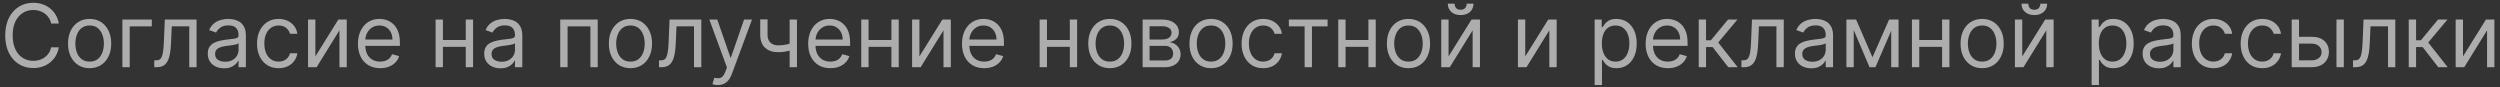<?xml version="1.0" encoding="UTF-8"?>
<svg xmlns="http://www.w3.org/2000/svg" width="372" height="13" viewBox="0 0 372 13" fill="none">
  <rect x="0" y="0" width="372" height="13" fill="#333333" stroke="none"/>
  <g opacity="0.6">
    <path d="M8.753 3.498H7.608C7.54 3.169 7.422 2.879 7.253 2.63C7.086 2.381 6.883 2.171 6.643 2.002C6.406 1.83 6.143 1.701 5.854 1.614C5.564 1.528 5.263 1.485 4.949 1.485C4.376 1.485 3.858 1.63 3.393 1.919C2.932 2.208 2.564 2.635 2.29 3.198C2.019 3.761 1.884 4.452 1.884 5.271C1.884 6.089 2.019 6.78 2.29 7.343C2.564 7.907 2.932 8.333 3.393 8.622C3.858 8.911 4.376 9.056 4.949 9.056C5.263 9.056 5.564 9.013 5.854 8.927C6.143 8.841 6.406 8.713 6.643 8.544C6.883 8.371 7.086 8.161 7.253 7.911C7.422 7.659 7.54 7.37 7.608 7.043H8.753C8.667 7.527 8.51 7.959 8.282 8.341C8.054 8.722 7.771 9.047 7.433 9.315C7.094 9.579 6.714 9.781 6.292 9.919C5.874 10.058 5.426 10.127 4.949 10.127C4.143 10.127 3.425 9.93 2.798 9.536C2.17 9.142 1.676 8.582 1.316 7.856C0.956 7.13 0.776 6.268 0.776 5.271C0.776 4.273 0.956 3.412 1.316 2.685C1.676 1.959 2.17 1.399 2.798 1.005C3.425 0.611 4.143 0.414 4.949 0.414C5.426 0.414 5.874 0.483 6.292 0.622C6.714 0.76 7.094 0.963 7.433 1.231C7.771 1.496 8.054 1.819 8.282 2.201C8.51 2.579 8.667 3.012 8.753 3.498Z" fill="white"></path>
    <path d="M13.336 10.146C12.696 10.146 12.134 9.993 11.651 9.689C11.171 9.384 10.795 8.958 10.524 8.41C10.257 7.862 10.123 7.222 10.123 6.489C10.123 5.751 10.257 5.106 10.524 4.555C10.795 4.004 11.171 3.576 11.651 3.272C12.134 2.967 12.696 2.815 13.336 2.815C13.976 2.815 14.536 2.967 15.016 3.272C15.499 3.576 15.875 4.004 16.143 4.555C16.414 5.106 16.549 5.751 16.549 6.489C16.549 7.222 16.414 7.862 16.143 8.41C15.875 8.958 15.499 9.384 15.016 9.689C14.536 9.993 13.976 10.146 13.336 10.146ZM13.336 9.167C13.822 9.167 14.222 9.042 14.536 8.793C14.85 8.544 15.082 8.216 15.233 7.81C15.384 7.403 15.46 6.963 15.46 6.489C15.46 6.015 15.384 5.574 15.233 5.164C15.082 4.755 14.85 4.424 14.536 4.172C14.222 3.92 13.822 3.793 13.336 3.793C12.85 3.793 12.45 3.92 12.136 4.172C11.822 4.424 11.589 4.755 11.438 5.164C11.288 5.574 11.212 6.015 11.212 6.489C11.212 6.963 11.288 7.403 11.438 7.81C11.589 8.216 11.822 8.544 12.136 8.793C12.45 9.042 12.85 9.167 13.336 9.167Z" fill="white"></path>
    <path d="M22.588 2.907V3.923H19.302V9.998H18.212V2.907H22.588Z" fill="white"></path>
    <path d="M22.954 9.998V8.982H23.213C23.425 8.982 23.602 8.941 23.744 8.858C23.885 8.771 23.999 8.622 24.085 8.41C24.175 8.194 24.242 7.896 24.288 7.514C24.338 7.13 24.373 6.64 24.395 6.046L24.524 2.907H29.251V9.998H28.162V3.923H25.558L25.447 6.452C25.423 7.034 25.37 7.547 25.29 7.99C25.213 8.43 25.095 8.799 24.935 9.098C24.778 9.396 24.569 9.621 24.307 9.772C24.045 9.922 23.718 9.998 23.324 9.998H22.954Z" fill="white"></path>
    <path d="M33.337 10.164C32.888 10.164 32.48 10.079 32.113 9.91C31.747 9.738 31.456 9.49 31.241 9.167C31.026 8.841 30.918 8.447 30.918 7.985C30.918 7.579 30.998 7.25 31.158 6.997C31.318 6.742 31.532 6.542 31.799 6.397C32.067 6.252 32.363 6.145 32.686 6.074C33.012 6 33.34 5.942 33.669 5.898C34.1 5.843 34.449 5.801 34.717 5.774C34.988 5.743 35.185 5.692 35.308 5.621C35.434 5.551 35.497 5.428 35.497 5.252V5.215C35.497 4.76 35.373 4.406 35.123 4.153C34.877 3.901 34.503 3.775 34.002 3.775C33.481 3.775 33.074 3.889 32.778 4.116C32.483 4.344 32.275 4.587 32.155 4.846L31.121 4.477C31.306 4.046 31.552 3.71 31.86 3.47C32.17 3.227 32.509 3.058 32.875 2.962C33.245 2.864 33.608 2.815 33.965 2.815C34.192 2.815 34.454 2.842 34.749 2.898C35.048 2.95 35.336 3.059 35.613 3.225C35.893 3.392 36.125 3.643 36.31 3.978C36.495 4.313 36.587 4.763 36.587 5.326V9.998H35.497V9.038H35.442C35.368 9.192 35.245 9.356 35.073 9.532C34.9 9.707 34.671 9.856 34.385 9.979C34.099 10.102 33.749 10.164 33.337 10.164ZM33.503 9.185C33.934 9.185 34.297 9.101 34.593 8.931C34.891 8.762 35.116 8.544 35.267 8.276C35.42 8.008 35.497 7.727 35.497 7.431V6.434C35.451 6.489 35.35 6.54 35.193 6.586C35.039 6.629 34.86 6.668 34.657 6.702C34.457 6.732 34.262 6.76 34.071 6.785C33.883 6.806 33.731 6.825 33.614 6.84C33.331 6.877 33.066 6.937 32.82 7.02C32.577 7.1 32.38 7.222 32.229 7.385C32.081 7.545 32.007 7.763 32.007 8.04C32.007 8.419 32.147 8.705 32.427 8.899C32.711 9.09 33.069 9.185 33.503 9.185Z" fill="white"></path>
    <path d="M41.456 10.146C40.791 10.146 40.219 9.989 39.739 9.675C39.259 9.361 38.889 8.928 38.631 8.377C38.372 7.827 38.243 7.197 38.243 6.489C38.243 5.769 38.375 5.134 38.64 4.583C38.908 4.029 39.28 3.596 39.757 3.286C40.237 2.972 40.797 2.815 41.438 2.815C41.936 2.815 42.386 2.907 42.786 3.092C43.186 3.276 43.513 3.535 43.769 3.867C44.024 4.2 44.183 4.587 44.244 5.031H43.155C43.072 4.707 42.887 4.421 42.601 4.172C42.318 3.92 41.936 3.793 41.456 3.793C41.031 3.793 40.659 3.904 40.339 4.126C40.022 4.344 39.774 4.654 39.596 5.054C39.42 5.451 39.333 5.917 39.333 6.452C39.333 7 39.419 7.477 39.591 7.884C39.766 8.29 40.013 8.605 40.33 8.83C40.65 9.055 41.025 9.167 41.456 9.167C41.739 9.167 41.996 9.118 42.227 9.019C42.458 8.921 42.653 8.779 42.813 8.594C42.973 8.41 43.087 8.188 43.155 7.93H44.244C44.183 8.348 44.031 8.725 43.787 9.061C43.547 9.393 43.229 9.658 42.832 9.855C42.438 10.049 41.979 10.146 41.456 10.146Z" fill="white"></path>
    <path d="M46.927 8.391L50.343 2.907H51.598V9.998H50.509V4.513L47.111 9.998H45.837V2.907H46.927V8.391Z" fill="white"></path>
    <path d="M56.567 10.146C55.884 10.146 55.294 9.995 54.799 9.693C54.306 9.388 53.926 8.964 53.658 8.419C53.394 7.871 53.261 7.234 53.261 6.508C53.261 5.781 53.394 5.141 53.658 4.587C53.926 4.03 54.299 3.596 54.776 3.286C55.256 2.972 55.816 2.815 56.456 2.815C56.825 2.815 57.19 2.876 57.55 2.999C57.91 3.122 58.238 3.322 58.533 3.599C58.829 3.873 59.064 4.237 59.24 4.689C59.415 5.141 59.503 5.698 59.503 6.36V6.822H54.037V5.88H58.395C58.395 5.48 58.315 5.123 58.155 4.809C57.998 4.495 57.773 4.247 57.481 4.066C57.192 3.884 56.85 3.793 56.456 3.793C56.022 3.793 55.647 3.901 55.33 4.116C55.016 4.329 54.774 4.606 54.605 4.947C54.436 5.289 54.351 5.655 54.351 6.046V6.674C54.351 7.21 54.443 7.663 54.628 8.036C54.816 8.405 55.076 8.687 55.408 8.881C55.741 9.072 56.127 9.167 56.567 9.167C56.853 9.167 57.112 9.127 57.343 9.047C57.576 8.964 57.778 8.841 57.947 8.678C58.117 8.511 58.247 8.305 58.34 8.059L59.392 8.354C59.281 8.711 59.095 9.025 58.834 9.296C58.572 9.564 58.249 9.773 57.864 9.924C57.479 10.072 57.047 10.146 56.567 10.146Z" fill="white"></path>
    <path d="M69.562 5.954V6.969H65.647V5.954H69.562ZM65.906 2.907V9.998H64.817V2.907H65.906ZM70.393 2.907V9.998H69.304V2.907H70.393Z" fill="white"></path>
    <path d="M74.47 10.164C74.02 10.164 73.612 10.079 73.246 9.91C72.88 9.738 72.589 9.49 72.374 9.167C72.158 8.841 72.051 8.447 72.051 7.985C72.051 7.579 72.131 7.25 72.291 6.997C72.451 6.742 72.665 6.542 72.932 6.397C73.2 6.252 73.496 6.145 73.819 6.074C74.145 6 74.473 5.942 74.802 5.898C75.233 5.843 75.582 5.801 75.85 5.774C76.121 5.743 76.318 5.692 76.441 5.621C76.567 5.551 76.63 5.428 76.63 5.252V5.215C76.63 4.76 76.505 4.406 76.256 4.153C76.01 3.901 75.636 3.775 75.134 3.775C74.614 3.775 74.207 3.889 73.911 4.116C73.616 4.344 73.408 4.587 73.288 4.846L72.254 4.477C72.438 4.046 72.685 3.71 72.992 3.47C73.303 3.227 73.642 3.058 74.008 2.962C74.377 2.864 74.74 2.815 75.097 2.815C75.325 2.815 75.587 2.842 75.882 2.898C76.181 2.95 76.469 3.059 76.746 3.225C77.026 3.392 77.258 3.643 77.443 3.978C77.627 4.313 77.72 4.763 77.72 5.326V9.998H76.63V9.038H76.575C76.501 9.192 76.378 9.356 76.205 9.532C76.033 9.707 75.804 9.856 75.518 9.979C75.231 10.102 74.882 10.164 74.47 10.164ZM74.636 9.185C75.067 9.185 75.43 9.101 75.725 8.931C76.024 8.762 76.249 8.544 76.399 8.276C76.553 8.008 76.63 7.727 76.63 7.431V6.434C76.584 6.489 76.482 6.54 76.325 6.586C76.172 6.629 75.993 6.668 75.79 6.702C75.59 6.732 75.394 6.76 75.204 6.785C75.016 6.806 74.864 6.825 74.747 6.84C74.463 6.877 74.199 6.937 73.953 7.02C73.709 7.1 73.513 7.222 73.362 7.385C73.214 7.545 73.14 7.763 73.14 8.04C73.14 8.419 73.28 8.705 73.56 8.899C73.843 9.09 74.202 9.185 74.636 9.185Z" fill="white"></path>
    <path d="M83.364 9.998V2.907H88.941V9.998H87.852V3.923H84.454V9.998H83.364Z" fill="white"></path>
    <path d="M93.811 10.146C93.171 10.146 92.61 9.993 92.126 9.689C91.646 9.384 91.271 8.958 91 8.41C90.732 7.862 90.598 7.222 90.598 6.489C90.598 5.751 90.732 5.106 91 4.555C91.271 4.004 91.646 3.576 92.126 3.272C92.61 2.967 93.171 2.815 93.811 2.815C94.452 2.815 95.012 2.967 95.492 3.272C95.975 3.576 96.351 4.004 96.618 4.555C96.889 5.106 97.025 5.751 97.025 6.489C97.025 7.222 96.889 7.862 96.618 8.41C96.351 8.958 95.975 9.384 95.492 9.689C95.012 9.993 94.452 10.146 93.811 10.146ZM93.811 9.167C94.298 9.167 94.698 9.042 95.012 8.793C95.326 8.544 95.558 8.216 95.709 7.81C95.86 7.403 95.935 6.963 95.935 6.489C95.935 6.015 95.86 5.574 95.709 5.164C95.558 4.755 95.326 4.424 95.012 4.172C94.698 3.92 94.298 3.793 93.811 3.793C93.325 3.793 92.925 3.92 92.611 4.172C92.297 4.424 92.065 4.755 91.914 5.164C91.763 5.574 91.688 6.015 91.688 6.489C91.688 6.963 91.763 7.403 91.914 7.81C92.065 8.216 92.297 8.544 92.611 8.793C92.925 9.042 93.325 9.167 93.811 9.167Z" fill="white"></path>
    <path d="M98.06 9.998V8.982H98.318C98.531 8.982 98.708 8.941 98.849 8.858C98.991 8.771 99.105 8.622 99.191 8.41C99.28 8.194 99.348 7.896 99.394 7.514C99.443 7.13 99.479 6.64 99.5 6.046L99.629 2.907H104.357V9.998H103.267V3.923H100.664L100.553 6.452C100.528 7.034 100.476 7.547 100.396 7.99C100.319 8.43 100.2 8.799 100.04 9.098C99.883 9.396 99.674 9.621 99.412 9.772C99.151 9.922 98.823 9.998 98.429 9.998H98.06Z" fill="white"></path>
    <path d="M106.803 12.657C106.619 12.657 106.454 12.642 106.309 12.611C106.165 12.583 106.065 12.555 106.009 12.528L106.286 11.568C106.551 11.635 106.785 11.66 106.988 11.641C107.191 11.623 107.371 11.532 107.528 11.369C107.688 11.209 107.834 10.949 107.967 10.589L108.17 10.035L105.548 2.907H106.73L108.687 8.558H108.761L110.718 2.907H111.9L108.89 11.032C108.755 11.398 108.587 11.701 108.387 11.941C108.187 12.184 107.954 12.365 107.69 12.482C107.428 12.598 107.133 12.657 106.803 12.657Z" fill="white"></path>
    <path d="M118.588 2.907V9.998H117.499V2.907H118.588ZM118.163 6.286V7.302C117.917 7.394 117.673 7.476 117.429 7.547C117.186 7.614 116.931 7.668 116.663 7.708C116.395 7.745 116.101 7.763 115.781 7.763C114.978 7.763 114.333 7.547 113.847 7.113C113.364 6.679 113.122 6.028 113.122 5.16V2.888H114.212V5.16C114.212 5.523 114.281 5.822 114.419 6.055C114.558 6.289 114.746 6.463 114.983 6.577C115.22 6.691 115.486 6.748 115.781 6.748C116.243 6.748 116.66 6.706 117.032 6.623C117.408 6.537 117.785 6.425 118.163 6.286Z" fill="white"></path>
    <path d="M123.56 10.146C122.877 10.146 122.287 9.995 121.792 9.693C121.3 9.388 120.919 8.964 120.652 8.419C120.387 7.871 120.255 7.234 120.255 6.508C120.255 5.781 120.387 5.141 120.652 4.587C120.919 4.03 121.292 3.596 121.769 3.286C122.249 2.972 122.809 2.815 123.449 2.815C123.819 2.815 124.183 2.876 124.543 2.999C124.903 3.122 125.231 3.322 125.527 3.599C125.822 3.873 126.058 4.237 126.233 4.689C126.408 5.141 126.496 5.698 126.496 6.36V6.822H121.03V5.88H125.388C125.388 5.48 125.308 5.123 125.148 4.809C124.991 4.495 124.767 4.247 124.474 4.066C124.185 3.884 123.843 3.793 123.449 3.793C123.015 3.793 122.64 3.901 122.323 4.116C122.009 4.329 121.767 4.606 121.598 4.947C121.429 5.289 121.344 5.655 121.344 6.046V6.674C121.344 7.21 121.437 7.663 121.621 8.036C121.809 8.405 122.069 8.687 122.401 8.881C122.734 9.072 123.12 9.167 123.56 9.167C123.846 9.167 124.105 9.127 124.336 9.047C124.57 8.964 124.771 8.841 124.94 8.678C125.11 8.511 125.24 8.305 125.333 8.059L126.385 8.354C126.275 8.711 126.088 9.025 125.827 9.296C125.565 9.564 125.242 9.773 124.857 9.924C124.473 10.072 124.04 10.146 123.56 10.146Z" fill="white"></path>
    <path d="M132.899 5.954V6.969H128.984V5.954H132.899ZM129.243 2.907V9.998H128.153V2.907H129.243ZM133.73 2.907V9.998H132.641V2.907H133.73Z" fill="white"></path>
    <path d="M136.809 8.391L140.226 2.907H141.481V9.998H140.392V4.513L136.994 9.998H135.72V2.907H136.809V8.391Z" fill="white"></path>
    <path d="M146.45 10.146C145.766 10.146 145.177 9.995 144.682 9.693C144.189 9.388 143.809 8.964 143.541 8.419C143.277 7.871 143.144 7.234 143.144 6.508C143.144 5.781 143.277 5.141 143.541 4.587C143.809 4.03 144.182 3.596 144.659 3.286C145.139 2.972 145.699 2.815 146.339 2.815C146.708 2.815 147.073 2.876 147.433 2.999C147.793 3.122 148.121 3.322 148.416 3.599C148.712 3.873 148.947 4.237 149.123 4.689C149.298 5.141 149.386 5.698 149.386 6.36V6.822H143.92V5.88H148.278C148.278 5.48 148.198 5.123 148.038 4.809C147.881 4.495 147.656 4.247 147.364 4.066C147.074 3.884 146.733 3.793 146.339 3.793C145.905 3.793 145.53 3.901 145.213 4.116C144.899 4.329 144.657 4.606 144.488 4.947C144.318 5.289 144.234 5.655 144.234 6.046V6.674C144.234 7.21 144.326 7.663 144.511 8.036C144.699 8.405 144.959 8.687 145.291 8.881C145.623 9.072 146.01 9.167 146.45 9.167C146.736 9.167 146.994 9.127 147.225 9.047C147.459 8.964 147.661 8.841 147.83 8.678C147.999 8.511 148.13 8.305 148.222 8.059L149.275 8.354C149.164 8.711 148.978 9.025 148.716 9.296C148.455 9.564 148.132 9.773 147.747 9.924C147.362 10.072 146.93 10.146 146.45 10.146Z" fill="white"></path>
    <path d="M159.445 5.954V6.969H155.53V5.954H159.445ZM155.789 2.907V9.998H154.699V2.907H155.789ZM160.276 2.907V9.998H159.187V2.907H160.276Z" fill="white"></path>
    <path d="M165.146 10.146C164.506 10.146 163.945 9.993 163.461 9.689C162.981 9.384 162.606 8.958 162.335 8.41C162.067 7.862 161.933 7.222 161.933 6.489C161.933 5.751 162.067 5.106 162.335 4.555C162.606 4.004 162.981 3.576 163.461 3.272C163.945 2.967 164.506 2.815 165.146 2.815C165.787 2.815 166.347 2.967 166.827 3.272C167.31 3.576 167.686 4.004 167.953 4.555C168.224 5.106 168.36 5.751 168.36 6.489C168.36 7.222 168.224 7.862 167.953 8.41C167.686 8.958 167.31 9.384 166.827 9.689C166.347 9.993 165.787 10.146 165.146 10.146ZM165.146 9.167C165.633 9.167 166.033 9.042 166.347 8.793C166.661 8.544 166.893 8.216 167.044 7.81C167.195 7.403 167.27 6.963 167.27 6.489C167.27 6.015 167.195 5.574 167.044 5.164C166.893 4.755 166.661 4.424 166.347 4.172C166.033 3.92 165.633 3.793 165.146 3.793C164.66 3.793 164.26 3.92 163.946 4.172C163.632 4.424 163.4 4.755 163.249 5.164C163.098 5.574 163.023 6.015 163.023 6.489C163.023 6.963 163.098 7.403 163.249 7.81C163.4 8.216 163.632 8.544 163.946 8.793C164.26 9.042 164.66 9.167 165.146 9.167Z" fill="white"></path>
    <path d="M170.023 9.998V2.907H172.922C173.685 2.907 174.291 3.079 174.741 3.424C175.19 3.769 175.415 4.224 175.415 4.79C175.415 5.221 175.287 5.555 175.031 5.792C174.776 6.026 174.448 6.185 174.048 6.268C174.31 6.305 174.564 6.397 174.81 6.545C175.059 6.692 175.265 6.896 175.429 7.154C175.592 7.41 175.673 7.723 175.673 8.096C175.673 8.459 175.581 8.784 175.396 9.07C175.212 9.356 174.947 9.582 174.602 9.749C174.257 9.915 173.845 9.998 173.365 9.998H170.023ZM171.057 9.001H173.365C173.74 9.001 174.034 8.911 174.247 8.733C174.459 8.554 174.565 8.311 174.565 8.004C174.565 7.637 174.459 7.35 174.247 7.14C174.034 6.928 173.74 6.822 173.365 6.822H171.057V9.001ZM171.057 5.88H172.922C173.214 5.88 173.465 5.84 173.674 5.76C173.884 5.677 174.044 5.56 174.154 5.409C174.268 5.255 174.325 5.074 174.325 4.864C174.325 4.566 174.201 4.332 173.951 4.163C173.702 3.99 173.359 3.904 172.922 3.904H171.057V5.88Z" fill="white"></path>
    <path d="M180.203 10.146C179.563 10.146 179.001 9.993 178.518 9.689C178.038 9.384 177.662 8.958 177.392 8.41C177.124 7.862 176.99 7.222 176.99 6.489C176.99 5.751 177.124 5.106 177.392 4.555C177.662 4.004 178.038 3.576 178.518 3.272C179.001 2.967 179.563 2.815 180.203 2.815C180.843 2.815 181.403 2.967 181.883 3.272C182.367 3.576 182.742 4.004 183.01 4.555C183.281 5.106 183.416 5.751 183.416 6.489C183.416 7.222 183.281 7.862 183.01 8.41C182.742 8.958 182.367 9.384 181.883 9.689C181.403 9.993 180.843 10.146 180.203 10.146ZM180.203 9.167C180.689 9.167 181.089 9.042 181.403 8.793C181.717 8.544 181.95 8.216 182.1 7.81C182.251 7.403 182.327 6.963 182.327 6.489C182.327 6.015 182.251 5.574 182.1 5.164C181.95 4.755 181.717 4.424 181.403 4.172C181.089 3.92 180.689 3.793 180.203 3.793C179.717 3.793 179.317 3.92 179.003 4.172C178.689 4.424 178.457 4.755 178.306 5.164C178.155 5.574 178.08 6.015 178.08 6.489C178.08 6.963 178.155 7.403 178.306 7.81C178.457 8.216 178.689 8.544 179.003 8.793C179.317 9.042 179.717 9.167 180.203 9.167Z" fill="white"></path>
    <path d="M187.96 10.146C187.295 10.146 186.723 9.989 186.243 9.675C185.763 9.361 185.393 8.928 185.135 8.377C184.876 7.827 184.747 7.197 184.747 6.489C184.747 5.769 184.879 5.134 185.144 4.583C185.412 4.029 185.784 3.596 186.261 3.286C186.741 2.972 187.301 2.815 187.941 2.815C188.44 2.815 188.889 2.907 189.289 3.092C189.69 3.276 190.017 3.535 190.273 3.867C190.528 4.2 190.687 4.587 190.748 5.031H189.659C189.576 4.707 189.391 4.421 189.105 4.172C188.822 3.92 188.44 3.793 187.96 3.793C187.535 3.793 187.163 3.904 186.843 4.126C186.526 4.344 186.278 4.654 186.1 5.054C185.924 5.451 185.836 5.917 185.836 6.452C185.836 7 185.923 7.477 186.095 7.884C186.27 8.29 186.517 8.605 186.834 8.83C187.154 9.055 187.529 9.167 187.96 9.167C188.243 9.167 188.5 9.118 188.731 9.019C188.962 8.921 189.157 8.779 189.317 8.594C189.477 8.41 189.591 8.188 189.659 7.93H190.748C190.687 8.348 190.534 8.725 190.291 9.061C190.051 9.393 189.733 9.658 189.336 9.855C188.942 10.049 188.483 10.146 187.96 10.146Z" fill="white"></path>
    <path d="M191.782 3.923V2.907H197.544V3.923H195.217V9.998H194.128V3.923H191.782Z" fill="white"></path>
    <path d="M203.879 5.954V6.969H199.964V5.954H203.879ZM200.222 2.907V9.998H199.133V2.907H200.222ZM204.71 2.907V9.998H203.62V2.907H204.71Z" fill="white"></path>
    <path d="M209.58 10.146C208.94 10.146 208.378 9.993 207.895 9.689C207.415 9.384 207.039 8.958 206.769 8.41C206.501 7.862 206.367 7.222 206.367 6.489C206.367 5.751 206.501 5.106 206.769 4.555C207.039 4.004 207.415 3.576 207.895 3.272C208.378 2.967 208.94 2.815 209.58 2.815C210.22 2.815 210.78 2.967 211.26 3.272C211.744 3.576 212.119 4.004 212.387 4.555C212.658 5.106 212.793 5.751 212.793 6.489C212.793 7.222 212.658 7.862 212.387 8.41C212.119 8.958 211.744 9.384 211.26 9.689C210.78 9.993 210.22 10.146 209.58 10.146ZM209.58 9.167C210.066 9.167 210.466 9.042 210.78 8.793C211.094 8.544 211.327 8.216 211.477 7.81C211.628 7.403 211.704 6.963 211.704 6.489C211.704 6.015 211.628 5.574 211.477 5.164C211.327 4.755 211.094 4.424 210.78 4.172C210.466 3.92 210.066 3.793 209.58 3.793C209.094 3.793 208.694 3.92 208.38 4.172C208.066 4.424 207.833 4.755 207.683 5.164C207.532 5.574 207.456 6.015 207.456 6.489C207.456 6.963 207.532 7.403 207.683 7.81C207.833 8.216 208.066 8.544 208.38 8.793C208.694 9.042 209.094 9.167 209.58 9.167Z" fill="white"></path>
    <path d="M215.546 8.391L218.962 2.907H220.218V9.998H219.128V4.513L215.73 9.998H214.456V2.907H215.546V8.391ZM218.242 0.543H219.257C219.257 1.042 219.085 1.45 218.74 1.767C218.396 2.084 217.928 2.242 217.337 2.242C216.755 2.242 216.292 2.084 215.947 1.767C215.606 1.45 215.435 1.042 215.435 0.543H216.451C216.451 0.783 216.517 0.994 216.649 1.176C216.784 1.357 217.014 1.448 217.337 1.448C217.66 1.448 217.891 1.357 218.029 1.176C218.171 0.994 218.242 0.783 218.242 0.543Z" fill="white"></path>
    <path d="M226.959 8.391L230.375 2.907H231.631V9.998H230.541V4.513L227.143 9.998H225.869V2.907H226.959V8.391Z" fill="white"></path>
    <path d="M237.282 12.657V2.907H238.335V4.033H238.464C238.544 3.91 238.655 3.753 238.797 3.562C238.941 3.369 239.147 3.196 239.415 3.045C239.686 2.892 240.052 2.815 240.514 2.815C241.111 2.815 241.637 2.964 242.093 3.262C242.548 3.561 242.904 3.984 243.159 4.532C243.415 5.08 243.542 5.726 243.542 6.471C243.542 7.222 243.415 7.873 243.159 8.424C242.904 8.971 242.55 9.396 242.097 9.698C241.645 9.996 241.123 10.146 240.532 10.146C240.077 10.146 239.712 10.07 239.438 9.919C239.164 9.766 238.954 9.592 238.806 9.398C238.658 9.201 238.544 9.038 238.464 8.908H238.372V12.657H237.282ZM238.353 6.452C238.353 6.988 238.432 7.46 238.589 7.87C238.746 8.276 238.975 8.594 239.277 8.825C239.578 9.053 239.948 9.167 240.385 9.167C240.84 9.167 241.22 9.047 241.525 8.807C241.833 8.564 242.064 8.237 242.217 7.828C242.374 7.416 242.453 6.957 242.453 6.452C242.453 5.954 242.376 5.505 242.222 5.104C242.071 4.701 241.842 4.383 241.534 4.149C241.229 3.912 240.846 3.793 240.385 3.793C239.941 3.793 239.569 3.906 239.267 4.13C238.966 4.352 238.738 4.663 238.584 5.063C238.43 5.46 238.353 5.923 238.353 6.452Z" fill="white"></path>
    <path d="M248.177 10.146C247.494 10.146 246.905 9.995 246.409 9.693C245.917 9.388 245.537 8.964 245.269 8.419C245.004 7.871 244.872 7.234 244.872 6.508C244.872 5.781 245.004 5.141 245.269 4.587C245.537 4.03 245.909 3.596 246.386 3.286C246.866 2.972 247.426 2.815 248.066 2.815C248.436 2.815 248.8 2.876 249.161 2.999C249.521 3.122 249.848 3.322 250.144 3.599C250.439 3.873 250.675 4.237 250.85 4.689C251.026 5.141 251.113 5.698 251.113 6.36V6.822H245.647V5.88H250.005C250.005 5.48 249.925 5.123 249.765 4.809C249.608 4.495 249.384 4.247 249.091 4.066C248.802 3.884 248.46 3.793 248.066 3.793C247.633 3.793 247.257 3.901 246.94 4.116C246.626 4.329 246.385 4.606 246.215 4.947C246.046 5.289 245.961 5.655 245.961 6.046V6.674C245.961 7.21 246.054 7.663 246.238 8.036C246.426 8.405 246.686 8.687 247.019 8.881C247.351 9.072 247.737 9.167 248.177 9.167C248.463 9.167 248.722 9.127 248.953 9.047C249.187 8.964 249.388 8.841 249.558 8.678C249.727 8.511 249.858 8.305 249.95 8.059L251.003 8.354C250.892 8.711 250.706 9.025 250.444 9.296C250.182 9.564 249.859 9.773 249.475 9.924C249.09 10.072 248.657 10.146 248.177 10.146Z" fill="white"></path>
    <path d="M252.771 9.998V2.907H253.86V5.991H254.58L257.129 2.907H258.532L255.67 6.323L258.569 9.998H257.166L254.839 7.006H253.86V9.998H252.771Z" fill="white"></path>
    <path d="M259.125 9.998V8.982H259.384C259.596 8.982 259.773 8.941 259.915 8.858C260.056 8.771 260.17 8.622 260.256 8.41C260.346 8.194 260.413 7.896 260.459 7.514C260.509 7.13 260.544 6.64 260.566 6.046L260.695 2.907H265.422V9.998H264.333V3.923H261.729L261.618 6.452C261.594 7.034 261.541 7.547 261.461 7.99C261.384 8.43 261.266 8.799 261.106 9.098C260.949 9.396 260.739 9.621 260.478 9.772C260.216 9.922 259.889 9.998 259.495 9.998H259.125Z" fill="white"></path>
    <path d="M269.508 10.164C269.058 10.164 268.651 10.079 268.284 9.91C267.918 9.738 267.627 9.49 267.412 9.167C267.196 8.841 267.089 8.447 267.089 7.985C267.089 7.579 267.169 7.25 267.329 6.997C267.489 6.742 267.703 6.542 267.97 6.397C268.238 6.252 268.534 6.145 268.857 6.074C269.183 6 269.511 5.942 269.84 5.898C270.271 5.843 270.62 5.801 270.888 5.774C271.159 5.743 271.356 5.692 271.479 5.621C271.605 5.551 271.668 5.428 271.668 5.252V5.215C271.668 4.76 271.544 4.406 271.294 4.153C271.048 3.901 270.674 3.775 270.172 3.775C269.652 3.775 269.245 3.889 268.949 4.116C268.654 4.344 268.446 4.587 268.326 4.846L267.292 4.477C267.476 4.046 267.723 3.71 268.03 3.47C268.341 3.227 268.68 3.058 269.046 2.962C269.415 2.864 269.779 2.815 270.136 2.815C270.363 2.815 270.625 2.842 270.92 2.898C271.219 2.95 271.507 3.059 271.784 3.225C272.064 3.392 272.296 3.643 272.481 3.978C272.665 4.313 272.758 4.763 272.758 5.326V9.998H271.668V9.038H271.613C271.539 9.192 271.416 9.356 271.243 9.532C271.071 9.707 270.842 9.856 270.556 9.979C270.269 10.102 269.92 10.164 269.508 10.164ZM269.674 9.185C270.105 9.185 270.468 9.101 270.763 8.931C271.062 8.762 271.287 8.544 271.437 8.276C271.591 8.008 271.668 7.727 271.668 7.431V6.434C271.622 6.489 271.52 6.54 271.364 6.586C271.21 6.629 271.031 6.668 270.828 6.702C270.628 6.732 270.433 6.76 270.242 6.785C270.054 6.806 269.902 6.825 269.785 6.84C269.502 6.877 269.237 6.937 268.991 7.02C268.748 7.1 268.551 7.222 268.4 7.385C268.252 7.545 268.178 7.763 268.178 8.04C268.178 8.419 268.318 8.705 268.598 8.899C268.881 9.09 269.24 9.185 269.674 9.185Z" fill="white"></path>
    <path d="M278.624 8.521L281.099 2.907H282.133L279.067 9.998H278.181L275.171 2.907H276.187L278.624 8.521ZM275.836 2.907V9.998H274.746V2.907H275.836ZM281.412 9.998V2.907H282.502V9.998H281.412Z" fill="white"></path>
    <path d="M289.242 5.954V6.969H285.327V5.954H289.242ZM285.586 2.907V9.998H284.496V2.907H285.586ZM290.073 2.907V9.998H288.983V2.907H290.073Z" fill="white"></path>
    <path d="M294.943 10.146C294.303 10.146 293.742 9.993 293.258 9.689C292.778 9.384 292.403 8.958 292.132 8.41C291.864 7.862 291.73 7.222 291.73 6.489C291.73 5.751 291.864 5.106 292.132 4.555C292.403 4.004 292.778 3.576 293.258 3.272C293.742 2.967 294.303 2.815 294.943 2.815C295.583 2.815 296.144 2.967 296.624 3.272C297.107 3.576 297.482 4.004 297.75 4.555C298.021 5.106 298.156 5.751 298.156 6.489C298.156 7.222 298.021 7.862 297.75 8.41C297.482 8.958 297.107 9.384 296.624 9.689C296.144 9.993 295.583 10.146 294.943 10.146ZM294.943 9.167C295.43 9.167 295.83 9.042 296.144 8.793C296.458 8.544 296.69 8.216 296.841 7.81C296.992 7.403 297.067 6.963 297.067 6.489C297.067 6.015 296.992 5.574 296.841 5.164C296.69 4.755 296.458 4.424 296.144 4.172C295.83 3.92 295.43 3.793 294.943 3.793C294.457 3.793 294.057 3.92 293.743 4.172C293.429 4.424 293.197 4.755 293.046 5.164C292.895 5.574 292.82 6.015 292.82 6.489C292.82 6.963 292.895 7.403 293.046 7.81C293.197 8.216 293.429 8.544 293.743 8.793C294.057 9.042 294.457 9.167 294.943 9.167Z" fill="white"></path>
    <path d="M300.909 8.391L304.325 2.907H305.581V9.998H304.491V4.513L301.094 9.998H299.819V2.907H300.909V8.391ZM303.605 0.543H304.621C304.621 1.042 304.448 1.45 304.104 1.767C303.759 2.084 303.291 2.242 302.7 2.242C302.118 2.242 301.655 2.084 301.311 1.767C300.969 1.45 300.798 1.042 300.798 0.543H301.814C301.814 0.783 301.88 0.994 302.012 1.176C302.148 1.357 302.377 1.448 302.7 1.448C303.023 1.448 303.254 1.357 303.393 1.176C303.534 0.994 303.605 0.783 303.605 0.543Z" fill="white"></path>
    <path d="M311.233 12.657V2.907H312.285V4.033H312.414C312.494 3.91 312.605 3.753 312.747 3.562C312.891 3.369 313.098 3.196 313.365 3.045C313.636 2.892 314.002 2.815 314.464 2.815C315.061 2.815 315.587 2.964 316.043 3.262C316.498 3.561 316.854 3.984 317.109 4.532C317.365 5.08 317.493 5.726 317.493 6.471C317.493 7.222 317.365 7.873 317.109 8.424C316.854 8.971 316.5 9.396 316.048 9.698C315.595 9.996 315.073 10.146 314.483 10.146C314.027 10.146 313.662 10.07 313.388 9.919C313.115 9.766 312.904 9.592 312.756 9.398C312.608 9.201 312.494 9.038 312.414 8.908H312.322V12.657H311.233ZM312.304 6.452C312.304 6.988 312.382 7.46 312.539 7.87C312.696 8.276 312.925 8.594 313.227 8.825C313.529 9.053 313.898 9.167 314.335 9.167C314.79 9.167 315.17 9.047 315.475 8.807C315.783 8.564 316.014 8.237 316.168 7.828C316.325 7.416 316.403 6.957 316.403 6.452C316.403 5.954 316.326 5.505 316.172 5.104C316.021 4.701 315.792 4.383 315.484 4.149C315.18 3.912 314.796 3.793 314.335 3.793C313.892 3.793 313.519 3.906 313.218 4.13C312.916 4.352 312.688 4.663 312.534 5.063C312.381 5.46 312.304 5.923 312.304 6.452Z" fill="white"></path>
    <path d="M321.241 10.164C320.792 10.164 320.384 10.079 320.018 9.91C319.651 9.738 319.361 9.49 319.145 9.167C318.93 8.841 318.822 8.447 318.822 7.985C318.822 7.579 318.902 7.25 319.062 6.997C319.222 6.742 319.436 6.542 319.704 6.397C319.972 6.252 320.267 6.145 320.59 6.074C320.916 6 321.244 5.942 321.573 5.898C322.004 5.843 322.354 5.801 322.621 5.774C322.892 5.743 323.089 5.692 323.212 5.621C323.339 5.551 323.402 5.428 323.402 5.252V5.215C323.402 4.76 323.277 4.406 323.028 4.153C322.781 3.901 322.408 3.775 321.906 3.775C321.386 3.775 320.978 3.889 320.682 4.116C320.387 4.344 320.179 4.587 320.059 4.846L319.025 4.477C319.21 4.046 319.456 3.71 319.764 3.47C320.075 3.227 320.413 3.058 320.779 2.962C321.149 2.864 321.512 2.815 321.869 2.815C322.097 2.815 322.358 2.842 322.654 2.898C322.952 2.95 323.24 3.059 323.517 3.225C323.797 3.392 324.029 3.643 324.214 3.978C324.399 4.313 324.491 4.763 324.491 5.326V9.998H323.402V9.038H323.346C323.272 9.192 323.149 9.356 322.977 9.532C322.805 9.707 322.575 9.856 322.289 9.979C322.003 10.102 321.653 10.164 321.241 10.164ZM321.407 9.185C321.838 9.185 322.201 9.101 322.497 8.931C322.795 8.762 323.02 8.544 323.171 8.276C323.325 8.008 323.402 7.727 323.402 7.431V6.434C323.355 6.489 323.254 6.54 323.097 6.586C322.943 6.629 322.765 6.668 322.561 6.702C322.361 6.732 322.166 6.76 321.975 6.785C321.787 6.806 321.635 6.825 321.518 6.84C321.235 6.877 320.97 6.937 320.724 7.02C320.481 7.1 320.284 7.222 320.133 7.385C319.985 7.545 319.912 7.763 319.912 8.04C319.912 8.419 320.052 8.705 320.332 8.899C320.615 9.09 320.973 9.185 321.407 9.185Z" fill="white"></path>
    <path d="M329.36 10.146C328.696 10.146 328.123 9.989 327.643 9.675C327.163 9.361 326.794 8.928 326.535 8.377C326.277 7.827 326.147 7.197 326.147 6.489C326.147 5.769 326.28 5.134 326.544 4.583C326.812 4.029 327.184 3.596 327.661 3.286C328.142 2.972 328.702 2.815 329.342 2.815C329.84 2.815 330.29 2.907 330.69 3.092C331.09 3.276 331.418 3.535 331.673 3.867C331.929 4.2 332.087 4.587 332.149 5.031H331.059C330.976 4.707 330.791 4.421 330.505 4.172C330.222 3.92 329.84 3.793 329.36 3.793C328.936 3.793 328.563 3.904 328.243 4.126C327.926 4.344 327.678 4.654 327.5 5.054C327.324 5.451 327.237 5.917 327.237 6.452C327.237 7 327.323 7.477 327.495 7.884C327.671 8.29 327.917 8.605 328.234 8.83C328.554 9.055 328.929 9.167 329.36 9.167C329.643 9.167 329.9 9.118 330.131 9.019C330.362 8.921 330.558 8.779 330.718 8.594C330.878 8.41 330.991 8.188 331.059 7.93H332.149C332.087 8.348 331.935 8.725 331.692 9.061C331.452 9.393 331.133 9.658 330.736 9.855C330.342 10.049 329.884 10.146 329.36 10.146Z" fill="white"></path>
    <path d="M336.622 10.146C335.957 10.146 335.385 9.989 334.905 9.675C334.425 9.361 334.055 8.928 333.797 8.377C333.538 7.827 333.409 7.197 333.409 6.489C333.409 5.769 333.541 5.134 333.806 4.583C334.074 4.029 334.446 3.596 334.923 3.286C335.403 2.972 335.963 2.815 336.604 2.815C337.102 2.815 337.552 2.907 337.952 3.092C338.352 3.276 338.679 3.535 338.935 3.867C339.19 4.2 339.349 4.587 339.41 5.031H338.321C338.238 4.707 338.053 4.421 337.767 4.172C337.484 3.92 337.102 3.793 336.622 3.793C336.197 3.793 335.825 3.904 335.505 4.126C335.188 4.344 334.94 4.654 334.762 5.054C334.586 5.451 334.498 5.917 334.498 6.452C334.498 7 334.585 7.477 334.757 7.884C334.932 8.29 335.179 8.605 335.496 8.83C335.816 9.055 336.191 9.167 336.622 9.167C336.905 9.167 337.162 9.118 337.393 9.019C337.624 8.921 337.819 8.779 337.979 8.594C338.139 8.41 338.253 8.188 338.321 7.93H339.41C339.349 8.348 339.197 8.725 338.953 9.061C338.713 9.393 338.395 9.658 337.998 9.855C337.604 10.049 337.145 10.146 336.622 10.146Z" fill="white"></path>
    <path d="M341.945 5.474H343.976C344.807 5.474 345.443 5.685 345.883 6.106C346.323 6.528 346.543 7.062 346.543 7.708C346.543 8.133 346.444 8.519 346.247 8.867C346.05 9.212 345.761 9.487 345.38 9.693C344.998 9.896 344.53 9.998 343.976 9.998H341.003V2.907H342.093V8.982H343.976C344.407 8.982 344.761 8.868 345.038 8.641C345.315 8.413 345.453 8.12 345.453 7.763C345.453 7.388 345.315 7.082 345.038 6.845C344.761 6.608 344.407 6.489 343.976 6.489H341.945V5.474ZM347.669 9.998V2.907H348.759V9.998H347.669Z" fill="white"></path>
    <path d="M350.125 9.998V8.982H350.384C350.596 8.982 350.773 8.941 350.915 8.858C351.056 8.771 351.17 8.622 351.256 8.41C351.346 8.194 351.413 7.896 351.459 7.514C351.509 7.13 351.544 6.64 351.566 6.046L351.695 2.907H356.422V9.998H355.333V3.923H352.729L352.618 6.452C352.594 7.034 352.541 7.547 352.461 7.99C352.384 8.43 352.266 8.799 352.106 9.098C351.949 9.396 351.739 9.621 351.478 9.772C351.216 9.922 350.889 9.998 350.495 9.998H350.125Z" fill="white"></path>
    <path d="M358.421 9.998V2.907H359.511V5.991H360.231L362.779 2.907H364.182L361.32 6.323L364.219 9.998H362.816L360.489 7.006H359.511V9.998H358.421Z" fill="white"></path>
    <path d="M366.493 8.391L369.909 2.907H371.165V9.998H370.075V4.513L366.678 9.998H365.403V2.907H366.493V8.391Z" fill="white"></path>
  </g>
</svg>
